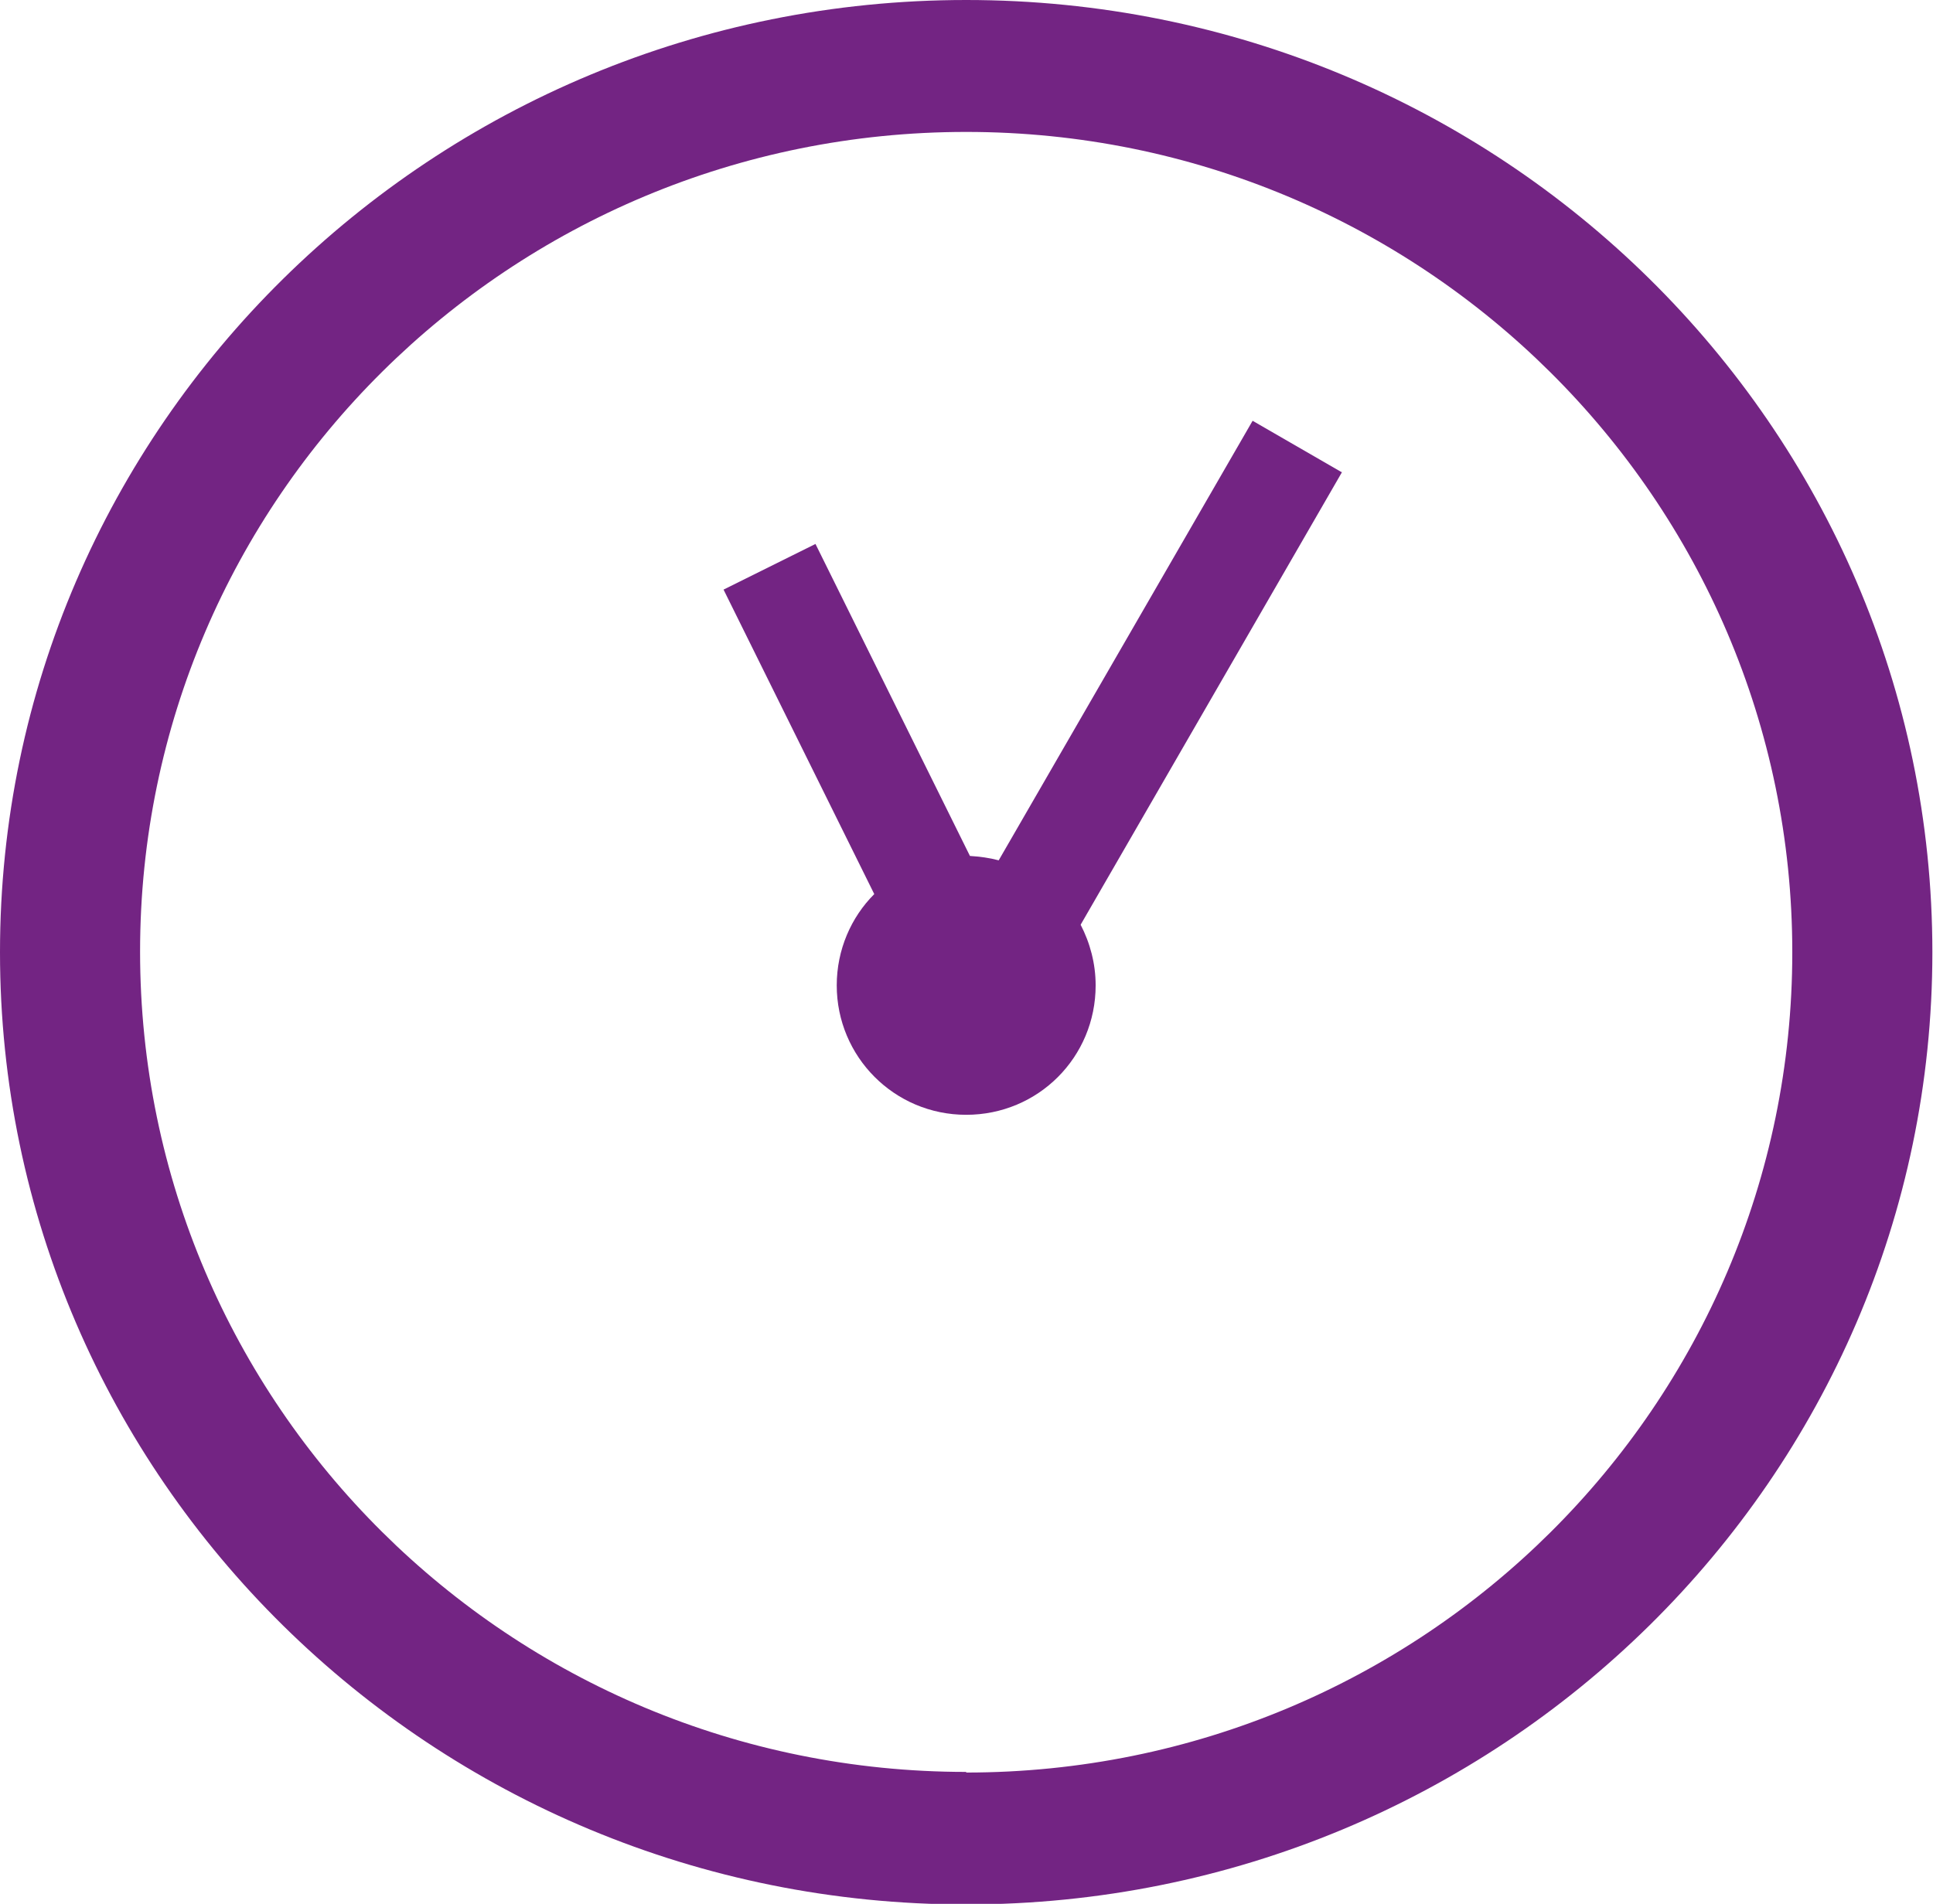 <?xml version="1.0" encoding="UTF-8"?><svg id="Capa_2" xmlns="http://www.w3.org/2000/svg" viewBox="0 0 30.91 30.45"><defs><style>.cls-1{fill:#732483;stroke-width:0px;}</style></defs><g id="Capa_1-2"><path class="cls-1" d="m15.45,0C6.92,0,0,6.82,0,15.23s6.92,15.23,15.45,15.23,15.45-6.82,15.45-15.23S23.99,0,15.45,0Zm0,28.34c-7.3,0-13.21-5.87-13.21-13.12S8.16,2.11,15.45,2.11s13.21,5.87,13.21,13.12-5.91,13.12-13.21,13.12Z"/><path class="cls-1" d="m21.45,7.55l-1.42-.82-4.06,7.03c-.15-.04-.3-.06-.46-.07l-2.47-4.99-1.47.73,2.41,4.87c-.37.37-.6.89-.6,1.46,0,1.14.92,2.07,2.07,2.07s2.07-.92,2.07-2.07c0-.35-.09-.68-.24-.97l4.18-7.24Z"/></g></svg>